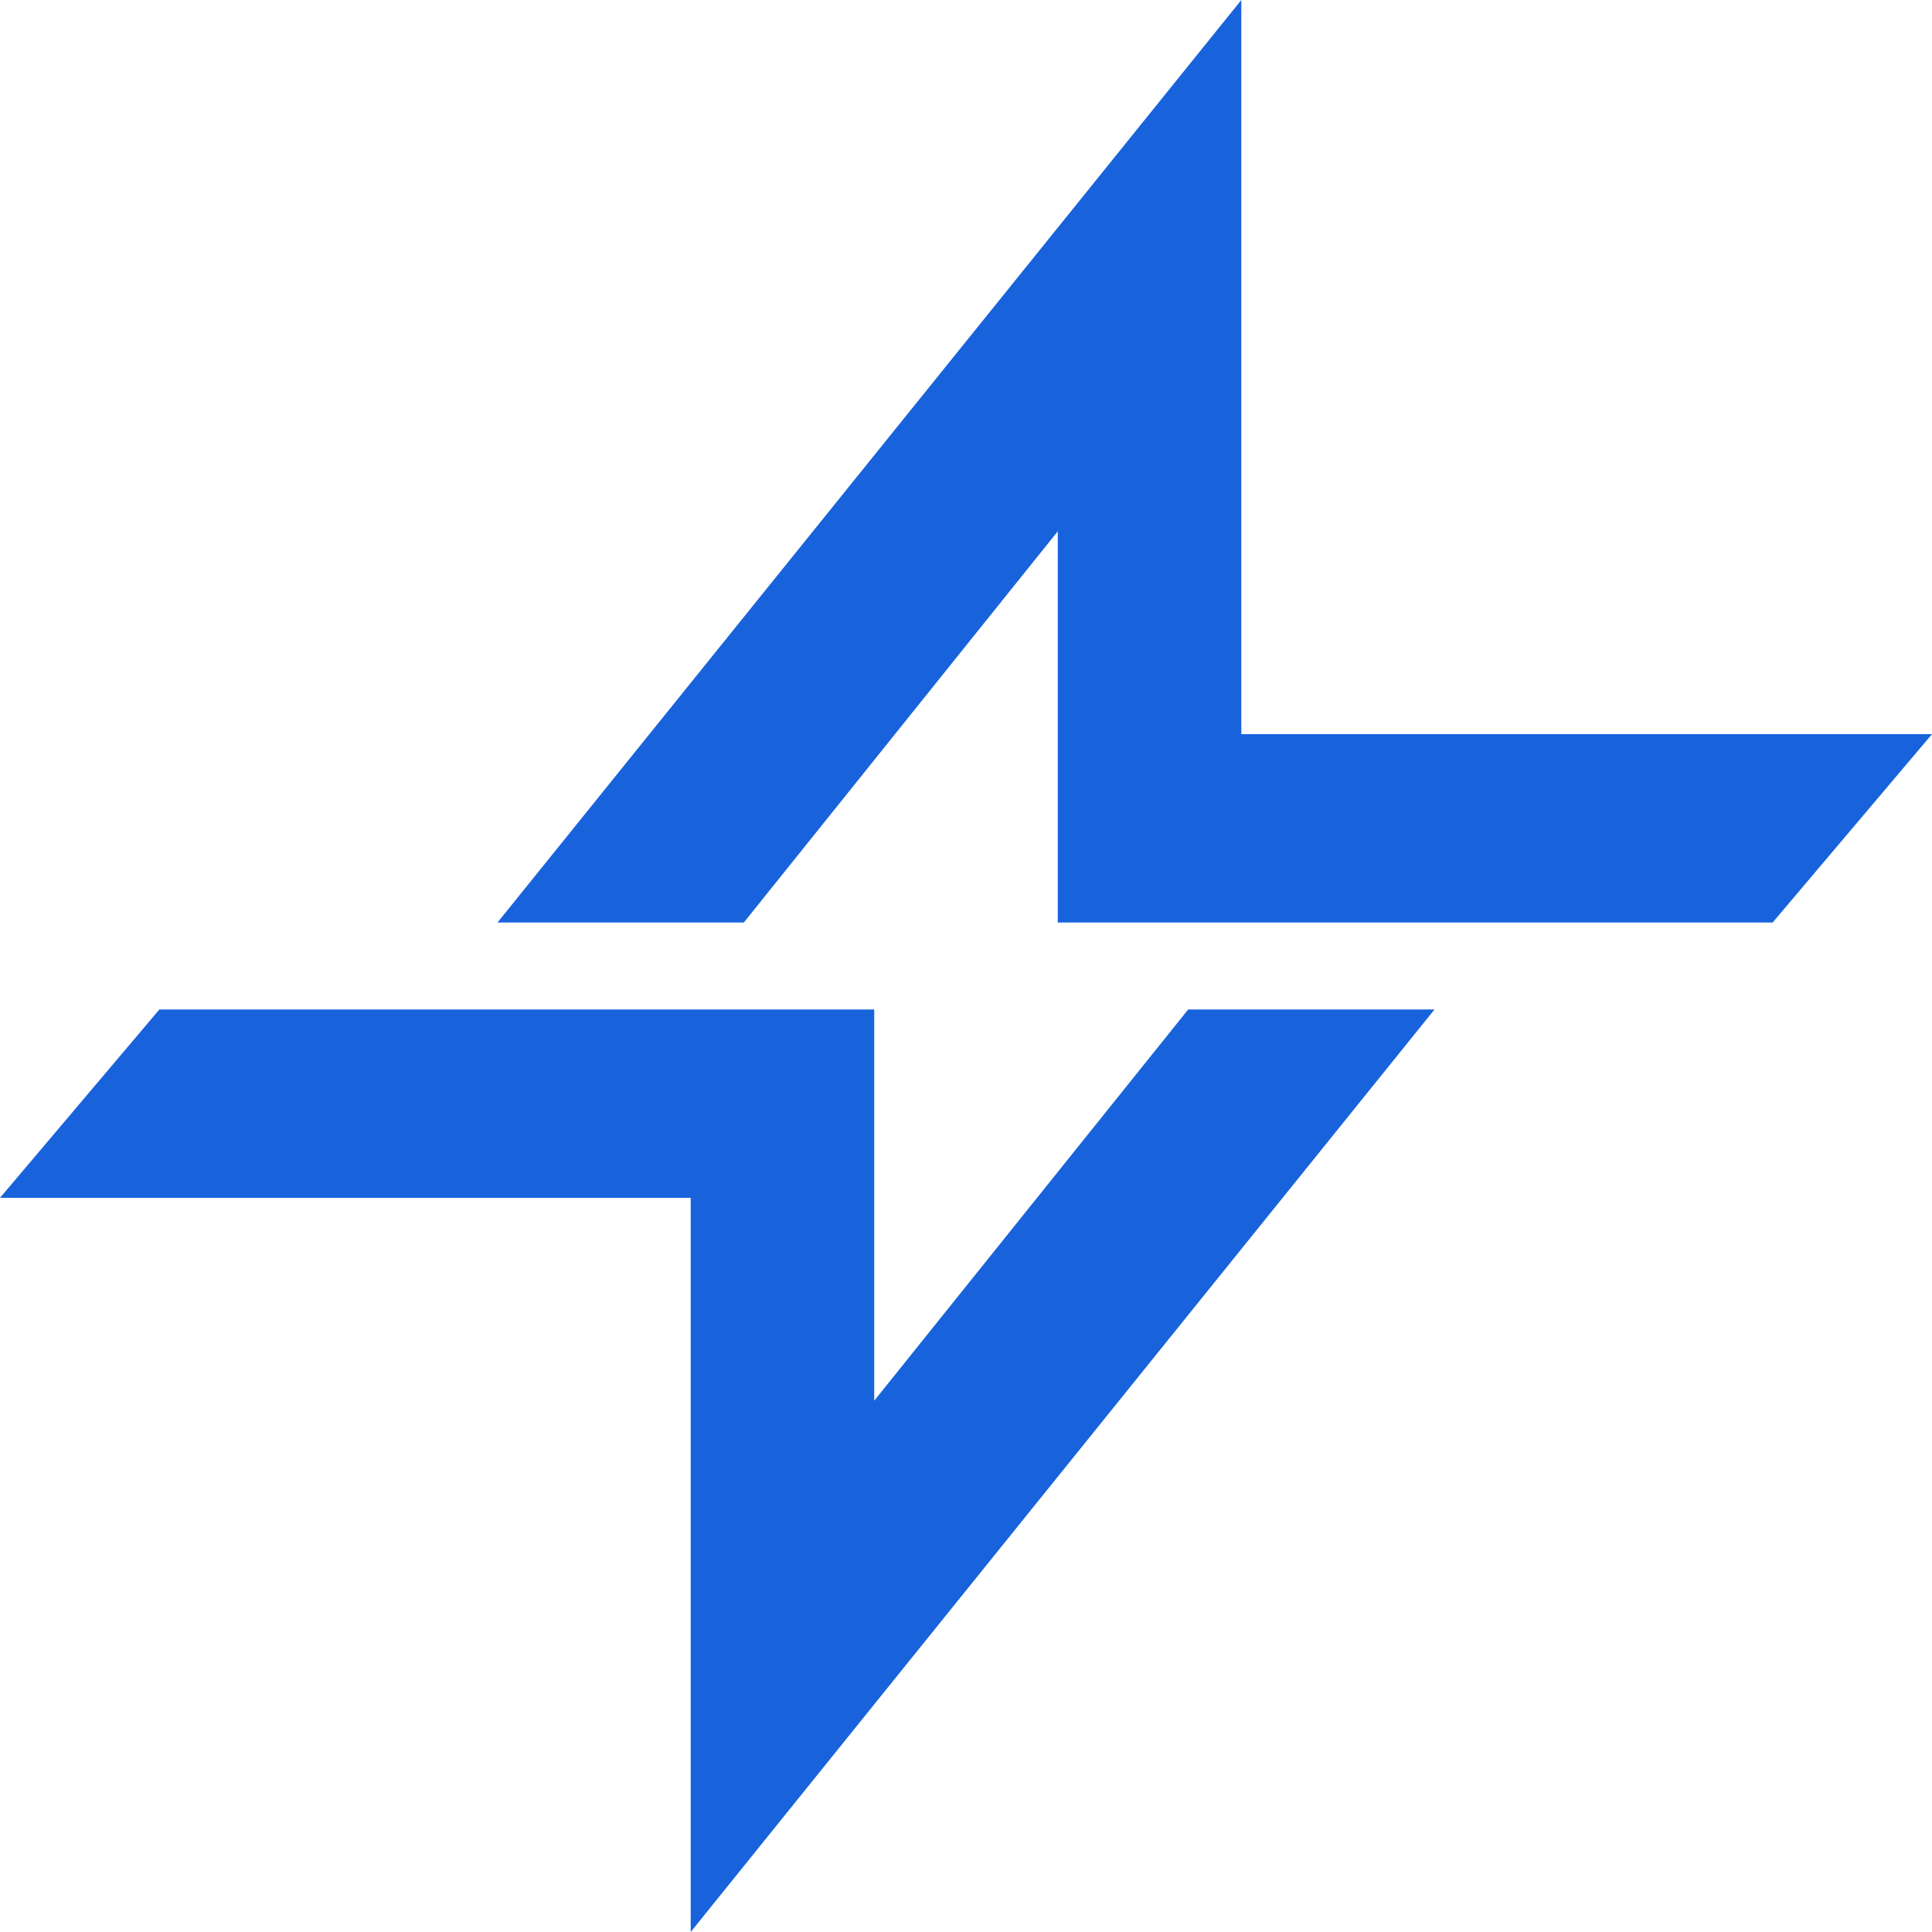 <?xml version="1.0" encoding="utf-8"?>
<!-- Generator: Adobe Illustrator 28.0.0, SVG Export Plug-In . SVG Version: 6.00 Build 0)  -->
<svg version="1.1" id="Слой_1" xmlns="http://www.w3.org/2000/svg" xmlns:xlink="http://www.w3.org/1999/xlink" x="0px" y="0px"
	 viewBox="0 0 40 40" style="enable-background:new 0 0 40 40;" xml:space="preserve">
<style type="text/css">
	.st0{fill:#1863DC;}
</style>
<polygon class="st0" points="10.3,19.1 25.7,0 25.7,15.2 40,15.2 36.7,19.1 21.9,19.1 21.9,11 15.4,19.1 "/>
<polygon class="st0" points="29.7,20.9 14.3,40 14.3,24.8 0,24.8 3.3,20.9 18.1,20.9 18.1,29 24.6,20.9 "/>
</svg>
